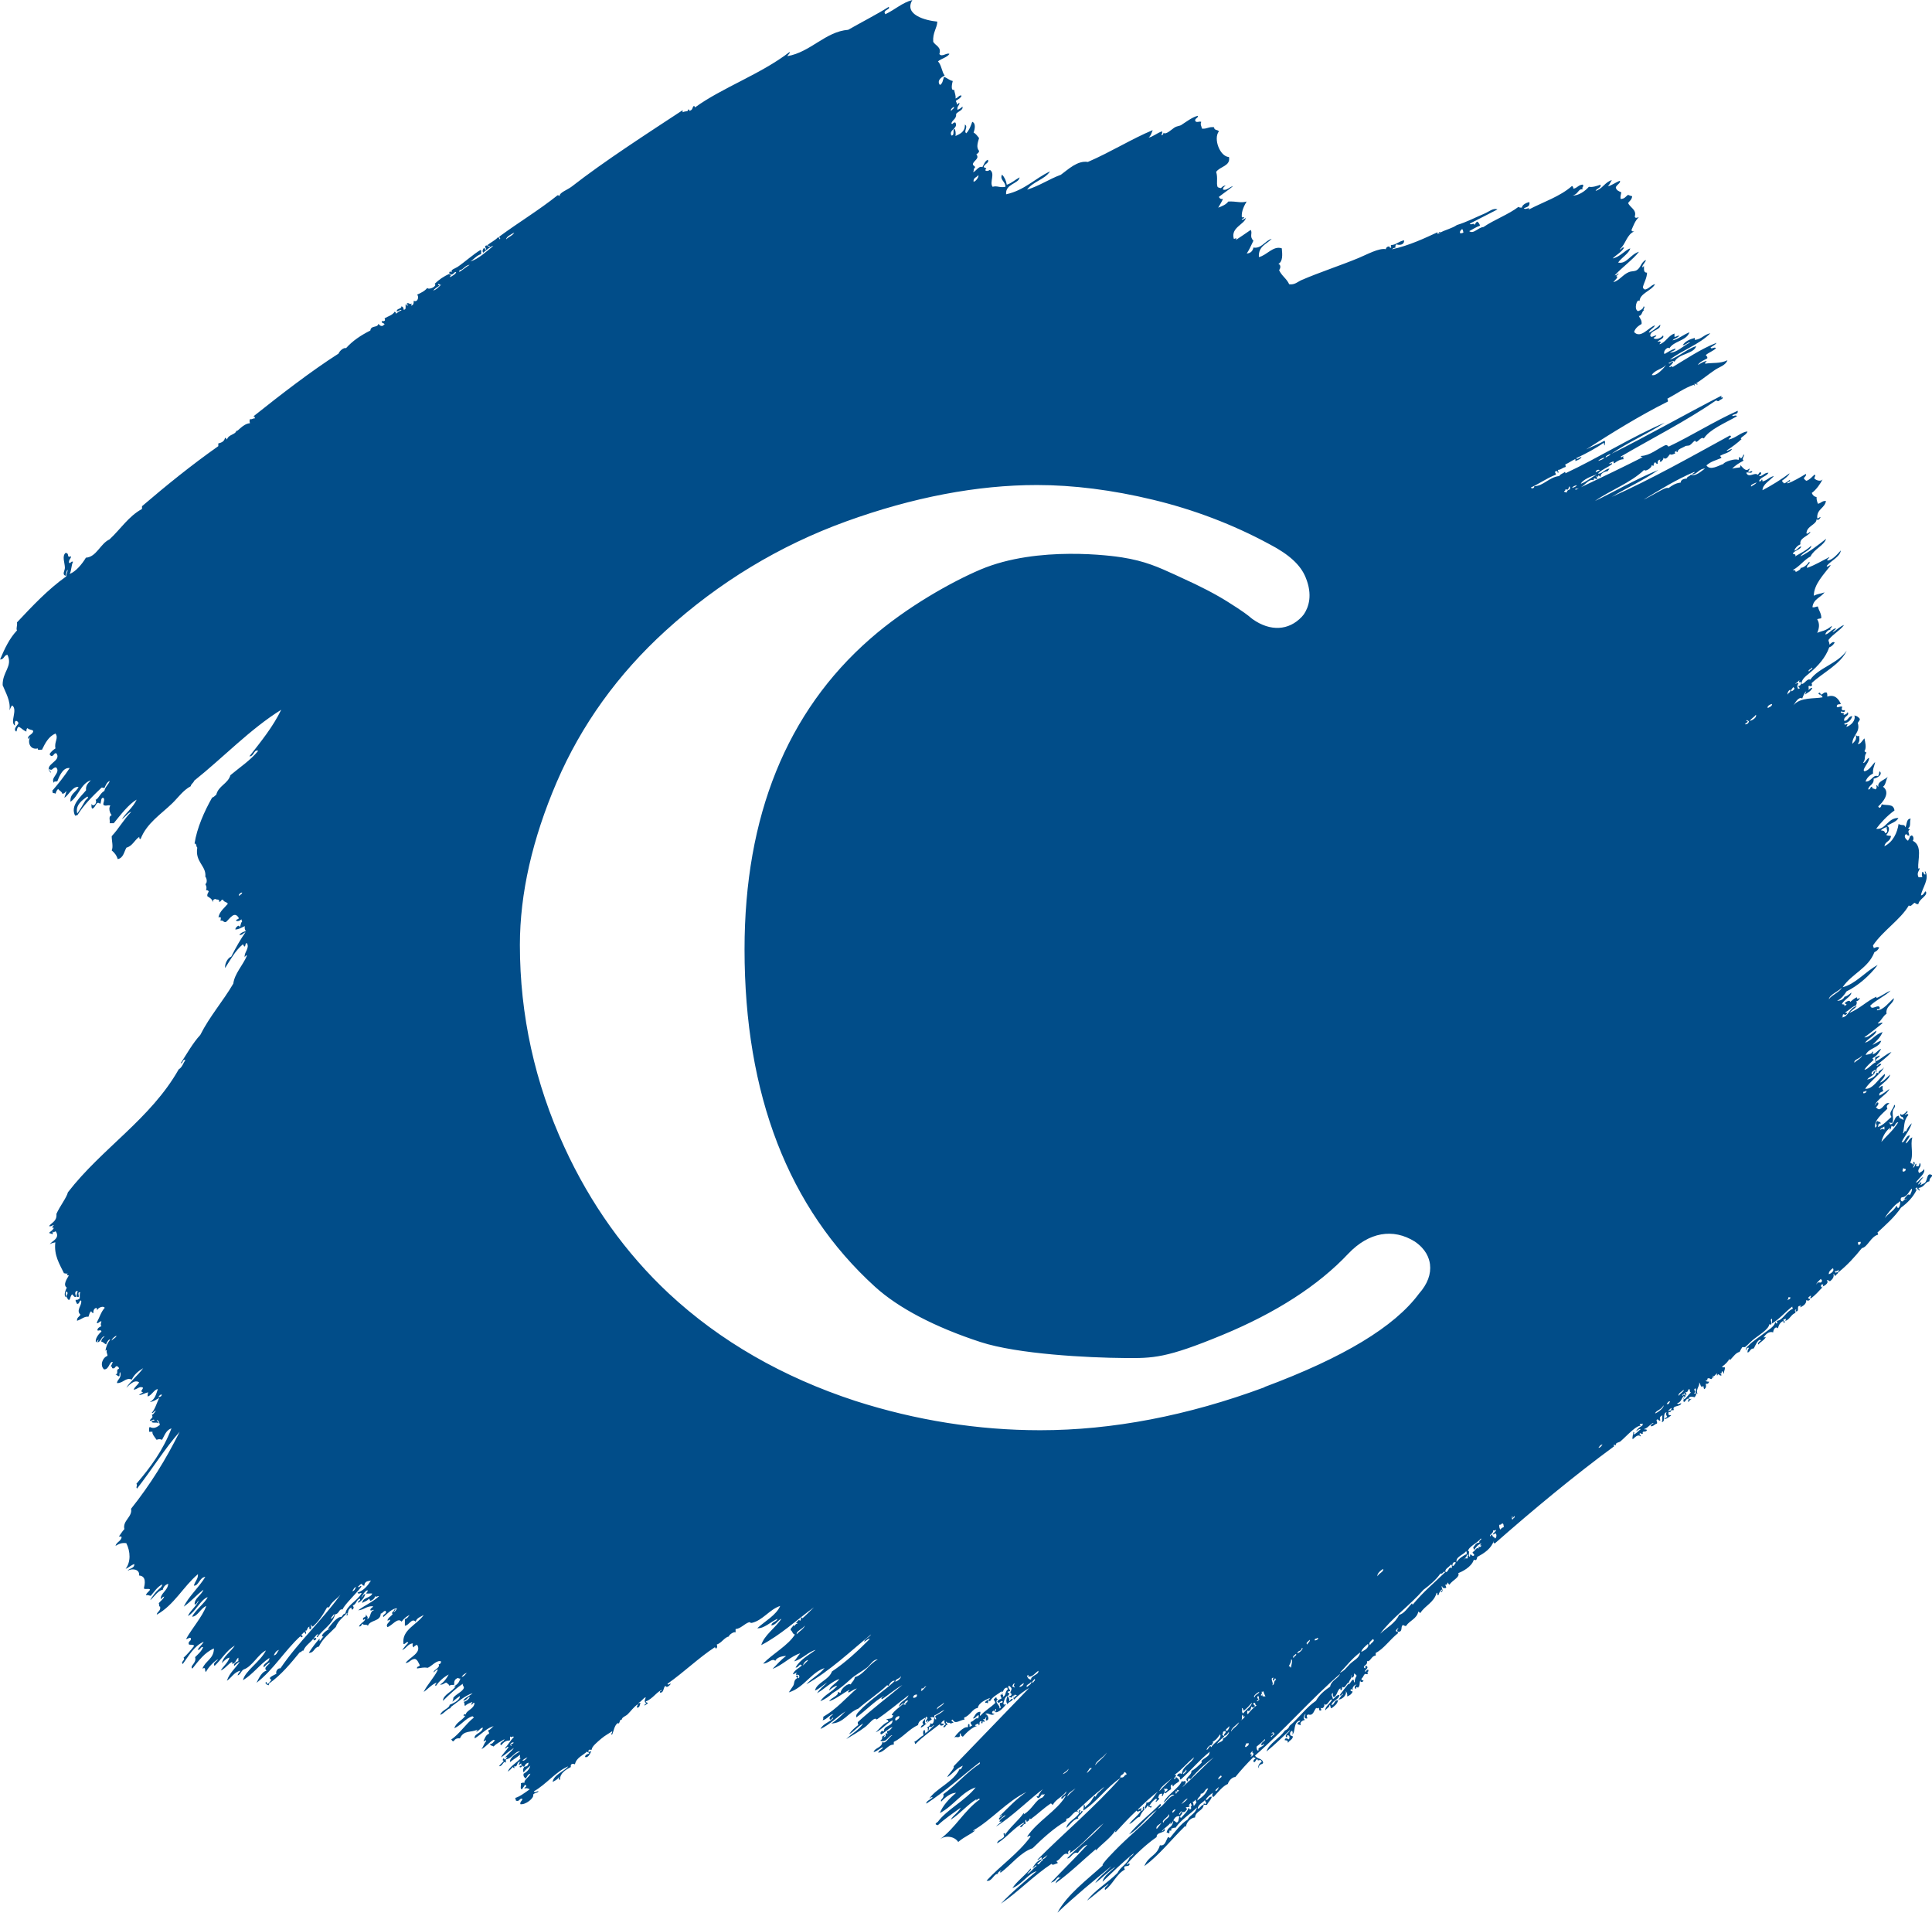 <?xml version="1.0" encoding="UTF-8"?> <svg xmlns="http://www.w3.org/2000/svg" id="Layer_2" viewBox="0 0 141.55 140.11"><g id="Calque_1"><path d="M140.72,86.81c-.05-.09.15-.17,0-.2-.08.04-.07.16-.2.15.12-.19.25-.37.4-.54-.22.07-.39.43-.55.4.18-.29.75-.69.59-.99-.05.16-.22.21-.35.3-.23-.3.26-.45.05-.74-.07.07,0,.28-.2.25-.2-.02.04-.15-.1-.2-.07.09-.07.26-.2.3.03-.17.23-.34.05-.44-.1.07.09.21-.1.25.14-.13-.12-.09-.15-.2.27-.55-.02-1.29.15-1.83-.25.07-.27.36-.49.44.06-.24.25-.34.3-.59-.31.02-.36.56-.59.5.17-.42.57-.83.74-1.39-.18.15-.38.44-.4.59-.19-.06-.12.14-.25.15.13-.46.02-.92.4-1.34-.07-.14-.13-.06-.25,0,0-.11.3-.19.15-.3-.09.14-.43.42-.45.2-.14.17.09.26.15.25-.05.09.15.17,0,.2-.12-.13-.26-.03-.3-.3-.39.04-.26.6-.64.64,0-.1-.07-.1-.1-.15.15.06.13,0,.25.05.14-.2,0-.59.05-.89.03-.19.28-.35.1-.45-.05.35-.45.52-.2.89-.32.26-.57.59-.99.74.04-.1,0-.3.2-.25,0-.16-.18-.12-.25-.2-.26.25.13.3-.15.5-.11-.56.52-1.01.89-1.39-.11-.25.02-.27.15-.4-.35-.1-.39.32-.74.44-.13,0-.17-.09-.25-.15.09-.05.25-.27.15-.35-.09-.02-.16.13-.25.25.2-.54.92-.83,1.09-1.24-.24.17-.46.36-.74.49-.04-.26.18-.25.3-.35-.06-.1-.08-.09-.05-.35-.15-.04-.24.21-.3.1.26-.3.79-.6.84-.94-.25.2-.43.46-.74.59.1-.2.42-.43.35-.64-.47.35-.87,1.14-1.44,1.09.38-.58,1.12-1.06,1.39-1.58-.14.21-.49.26-.4.45-.06,0-.07-.06-.15-.05-.05.31-.51.48-.69.5.16-.23.52-.27.59-.59-.21-.06-.06.24-.25.2-.1-.15.16-.28.3-.35-.06.07-.03.15.05.2-.09-.4.24-.39.35-.59-.21-.1-.27.22-.35.1.35-.34.79-.6,1.09-.99-.44.17-.72.5-1.14.69-.06-.26.37-.29.25-.44-.07.08-.22.08-.3.15,0,.13-.02.28.05.35-.31.12-.58.54-.84.55.18-.3.46-.5.69-.74-.06,0-.08-.06-.1-.1.35-.2.43-.36.64-.69-.27.08-.35.35-.64.4,0-.03.12-.19,0-.2,0,.2-.47.23-.5.25.21-.52.96-.49,1.14-1.04-.26.05-.41.22-.64.3.28-.28.58-.54.74-.94-.59.2-.75.6-1.29.79.22-.33.8-.55.84-.89-.28.15-.6.53-.89.49.46-.33.9-.68,1.34-1.04-.06-.11-.31.1-.35,0,.26-.18.37-.52.64-.69-.1-.56.52-.71.54-1.14-.37.3-.75.87-1.24.89-.03-.2.21.05.2-.2-.1-.3-.62.27-.69-.15.44-.42,1.04-.67,1.49-1.09-.38.15-.67.4-1.04.54,0,0,0-.09,0-.1-.71.32-1.18.85-1.98,1.19.15-.2.39-.31.54-.5-.57.13-.59.76-1.06.83-.02.02-.04.02-.08,0,.04,0,.06,0,.08,0,.06-.06-.02-.26.12-.23.1.1.21,0,.25-.1-.06,0-.14,0-.15-.05.29-.14.46-.4.79-.5.02-.12.1-.2,0-.3.13,0,.32-.2.25-.25-.18.13-.16.08-.2-.05-.19.09-.34.22-.49.35,0-.2-.36,0-.4.1.06.02.11.05.15.1-.07.03-.13.07-.2.1.14-.17-.13-.1-.15-.15.15-.33.68-.54.69-.84-.14.13-.37.3-.5.3-.07.2-.35.32-.54.3.31-.15.51-.41.69-.69.82-.39,1.69-1.15,2.28-1.93-.9.47-1.61,1.39-2.57,1.63.65-.98,1.88-1.38,2.33-2.57.17-.07.28-.18.35-.35-.21-.06-.2,0-.4.05,0-.09-.06-.11-.05-.2.73-1.08,2.01-1.88,2.62-2.92.18.13.28-.16.45-.2.04.07.12.11.25.1.05-.39.74-.62.54-.94-.13.08-.15.28-.35.3.06-.49.68-1.25.3-1.78-.06.12.11.24,0,.25-.13,0-.07-.19-.2-.2-.03.19-.06.19,0,.4-.09-.03-.29.06-.3-.05-.13-.33.14-.47.1-.64,0,.04-.04.06-.1.05-.04-.67.33-1.67-.4-2.03.1-.12.05-.38-.1-.4,0,.04-.04.06-.1.05-.05.23-.03.11-.15.35-.15-.1-.35-.32-.15-.49.09.02.09.14.25.1-.04-.24-.16-.31.05-.44-.06-.02-.11-.05-.15-.1.24-.06.1-.49.2-.69-.34,0-.26.43-.4.64-.05-.28-.2-.09-.49-.25-.09.62-.4,1.32-1.04,1.63.08-.4.4-.29.49-.74-.09-.06-.29,0-.35-.1.14-.1.34-.56.05-.64.27-.21.68-.28.84-.59-.79-.02-.93.89-1.63.79.31-.41.77-.93,1.34-1.34-.07-.52-.54-.34-.94-.45-.03.12-.04.25-.2.25,0-.05-.04-.06-.05-.1.29-.25.95-.99.35-1.44.24-.16.2-.59.4-.79-.19.29-.83.37-.74.79-.08,0-.04-.13-.15-.1.03.19.06.23-.1.3-.03-.1-.25-.01-.2-.2-.18-.01-.1.23-.3.2.06-.34.45-.34.4-.79.27-.04.69-.3.45-.54-.08.09-.02.31-.15.35-.36-.12-.46.43-.89.4.1-.28.3-.46.55-.59-.04-.37.11-.54.15-.84-.25.25-.4.59-.79.69,0-.05-.04-.06-.05-.1.09-.31.42-.62.4-.89-.19.04-.3.43-.44.35.22-.27.04-.45.25-.74-.06-.02-.11-.05-.15-.1.17-.27.05-.66,0-.94-.14.12-.31.48-.49.4.19-.24.1-.39.1-.59-.15.06-.13.02-.25-.05.1.32-.08.46-.25.64,0-.65.61-.82.4-1.53.04-.1.15-.15.15-.3-.09-.12-.21-.22-.4-.25.12.32-.21.73-.59.84.02-.07.07-.13.1-.2-.16-.02-.2.12-.25-.05.31-.07.5-.26.59-.54-.31,0-.29.34-.59.35-.09-.35.43-.36.25-.64-.05.11-.15.18-.3.2.11-.25-.25-.04-.2-.25.16,0,.29.13.3-.1-.28.04-.25-.05-.2-.25-.17-.06-.34.11-.4,0,0-.24.2-.15.3-.2-.14-.34-.44-.74-.99-.54,0-.12,0-.24-.05-.3-.25-.05-.24.15-.45.15.02-.15-.13-.19-.15-.05.1.08.27.09.3.25-.53.12-1.66-.03-2.13.59.14-.23.4-.67.64-.5.08-.2.15-.42.3-.54-.05.07-.05.18-.1.25.2-.15.45-.24.54-.49-.15-.04-.25.21-.3.1.11-.08-.04-.12.05-.25.14,0,.1.08.2,0,.08-.1,0-.06,0-.2.84-.78,2.12-1.38,2.57-2.38-.65.95-2.09,1.27-2.67,2.13-.23-.13-.46.38-.64.3,0-.31.24-.5.59-.79.6-.49,1.17-1.12,1.44-1.88.18-.06.3-.19.4-.35-.14-.11-.24.05-.4.15.04-.17-.07-.19-.05-.35.32-.42.82-.66,1.14-1.09-.34.12-.54.38-.84.54.05-.13.2-.17.25-.3-.32.06-.57.46-.79.45.06-.2.27-.36.4-.35-.16-.04.19-.23.05-.25-.49.39-.67.32-1.04.49.14-.32.2-.67,0-.99.06-.07.23-.03.3-.1,0-.36-.19-.54-.25-.84-.16-.01-.21.09-.4.05.06-.6.61-.71.89-1.09-.32.12-.49.1-.79.25,0-.84.74-1.57,1.24-2.23-.13-.04-.23.19-.3.05.31-.39.98-.66,1.04-1.14-.26.28-.63.73-.99.74-.02-.16.13-.13.15-.25-.54.27-1.04.58-1.63.79-.07-.24.29-.31.15-.45-.14.21-.42.46-.64.45.07.09-.21.25-.35.3,0-.18-.16-.1-.2-.15.5-.26.79-.72,1.29-.99.25-.53,1-.81,1.14-1.29-.59.46-1.18.93-1.88,1.29.18-.32.79-.47.79-.79-.33.33-.77.55-1.19.79.14-.2-.16-.15-.15-.2.03-.21.64-.32.59-.54-.18.05-.37.36-.49.3.09-.21.24-.36.45-.45-.1-.46.54-.57.74-.89-.16-.02-.11.15-.3.1,0-.55.74-.64.74-1.04.13.12.24-.05.3-.15-.11-.04-.21.17-.25.05-.04-.66.55-.7.64-1.24-.29-.03-.36.17-.59.2-.05-.14-.11-.28-.1-.49-.18-.03-.29-.14-.35-.3.33-.23.66-.72.79-.99-.16.18-.45.06-.59-.05-.05-.13.15-.24,0-.3-.19.16-.33.36-.59.45-.09-.04-.15-.11-.2-.2.07-.05.24-.25.15-.3-.4.24-.97.58-1.34.69-.06-.16.34-.12.15-.25-.12.09-.23.2-.4.25-.05-.07-.13-.1-.15-.2.2-.13.53-.4.55-.54-.62.46-1.28.87-1.98,1.24,0-.43.56-.72.84-1.04-.37.08-.42.28-.84.4,0-.06,0-.14-.05-.15-.02.06-.15.23-.2.1.14-.29.54-.32.69-.59-.31-.02-.45.28-.69.25.02-.12.17-.09.15-.25-.12-.12-.16.09-.25.15-.22-.22-.67.28-.84-.15.11-.09.38.11.45-.1-.14-.07-.25.13-.3,0,0-.07.17-.18.05-.2-.25.31-.55-.23-.64-.25v.15c-.17.04-.4.04-.59.1.23-.25.53-.43.84-.59-.2-.13.13-.39,0-.45-.05.11-.11.22-.2.3-.02-.06-.06-.1-.15-.1,0,.07.02.18-.05.2-.18-.13-1.03.13-1.09.3-.34.1-.96.52-1.24.1.35-.3.64-.35,1.09-.54.02-.1-.07-.1-.1-.15.28-.18.7-.22.89-.5-.15-.02-.34.19-.4.1.37-.23.83-.58,1.1-.84-.03,0-.05,0-.06-.05.14-.19.41-.26.49-.5-.45.02-.85.49-1.39.59.03-.12.32-.22.1-.3-2.81,1.54-5.77,3.21-8.66,4.5,1.12-.68,2.37-1.23,3.42-1.98-1.72.72-3.21,1.59-4.65,2.28,1.16-.81,2.61-1.32,3.61-2.28.09.17.61-.19.54-.35.06,0,.07.06.15.05,0-.12.03-.21.1-.25.1,0,.06.13.2.1-.02-.19.04-.29.2-.3-.03.05-.11.18.05.15.08-.07.22-.22.15-.3.23.22.36-.1.5-.25.12.1.31-.05.4-.05-.06,0-.06-.14,0-.15.05,0,.06-.04.1-.05,0,.06-.08.1.05.1.02-.24.32-.28.59-.45.03-.02.24-.02.3-.05.15-.09.27-.28.4-.35-.02,0,.07.11.1.1.14-.04.37-.41.54-.25.41-.66,1.56-1.13,2.43-1.63-.09-.15-.31.07-.35-.05.1-.14.45-.05.4-.35-1.72.77-3.4,1.84-5.05,2.62-.09-.02-.09-.14-.25-.1-.59.27-1.11.76-1.78.79-.04.22.1-.04.1.1-1.21.62-3.07,1.51-4.5,2.19.33-.2.6-.64.94-.51-.03-.26.1-.07.25-.1.05-.09-.15-.17,0-.2.12.15.03-.06.1-.05.07.01.08.08.15.1-.02-.36.46-.39.59-.45-.14-.03.08-.08.05-.15-.34.02-.55.43-.84.35.35-.33.71-.42,1.04-.69,0-.17-.22.09-.2-.05.08-.07.19-.1.3-.15,0,.06,0,.14.05.15.24-.17.45-.3.69-.3,0-.13-.08-.1,0-.2-.09-.05-.17.15-.2,0,2.33-1.36,4.79-2.6,6.98-4.11.07.02.09.07.2.05.04-.11.4-.16.25-.3-.09.12-.09,0-.05-.1-2.71,1.39-5.32,2.89-8.07,4.26,1.13-.8,2.65-1.46,3.91-2.28-2.43,1.04-4.81,2.55-7.28,3.71,0-.04,0-.1-.05-.1-.11.12-.32.14-.4.3-.75.08-1.17.74-1.83.74.02.17-.21.21-.25.1.64-.29,1.16-.68,1.83-.94.03-.09-.15-.21,0-.25.26-.05,0,.12.2.1,0-.09-.06-.11-.05-.2.24,0,.32-.17.54-.2.08-.1,0-.06,0-.2.26-.11.48-.28.74-.4v.15c.18-.07.37-.13.45-.3-.14,0-.29.23-.4.1.79-.38,1.42-.71,2.03-1.14,0,.09.03.17.1.2-.08-.14.06-.21-.05-.35-.41.25-.9.42-1.34.64,1.85-1.19,3.87-2.45,5.99-3.51,0-.09,0-.15-.05-.2.66-.35,1.23-.78,1.98-1.04,0,.21.09,0,0-.05.12-.06.21.14.25,0-.04-.01-.1,0-.1-.05.47-.3.91-.67,1.39-.99.3-.2.75-.31.89-.69-.56.26-1.04.16-1.63.25-.04-.13.1-.1.1-.2-.26.05-.44.19-.64.3.15-.25.45-.35.69-.49.04-.16-.08-.15-.1-.25.23-.19.54-.29.74-.49-.1-.15-.31.11-.4-.05.14-.12.35-.18.44-.35-1.14.44-2.33,1.25-3.22,1.78-.04-.15-.16.03-.25,0,.08-.15.25-.21.3-.4-.16-.04-.25.24-.35.1.19-.03.24-.22.45-.1.28-.59,1.44-.57,1.58-1.14-.71.23-1.32.82-1.93.99.93-.7,2.16-1.11,2.97-1.93-.46.09-.65.44-1.14.49v-.15c-.38.1-.71.25-.89.54.21,0,.42-.27.54-.2-.49.22-.94.74-1.48.74.11-.09.47-.18.4-.3-.3.09-.53.26-.79.4-.15-.22.29-.6.35-.4.32-.57,1.24-.54,1.48-1.19-.42.15-.88.54-1.24.59.12-.16.39-.17.49-.35-.14,0-.21.09-.35.1v-.25c-.47.16-.62.63-1.09.79,0-.1.07-.1.1-.15-.15-.13-.16,0-.25-.05.12-.13.53-.23.4-.45-.18.23-.53.33-.69.2.04-.09.18-.08.2-.2-.16,0-.22.11-.4.1,0-.05-.04-.06-.05-.1.08-.43.76-.36.74-.79-.23.22-.64.52-.84.59.08-.25.35-.31.45-.54-.46.14-1.05,1.01-1.53.49.09-.29.31-.45.55-.59.03-.3-.13-.4-.2-.59.26,0,.23-.44.4-.4-.18-.04.13-.26-.05-.3-.04.2-.22.28-.4.35-.34-.09-.1-.96.1-.74.03-.57.87-.74,1.14-1.24-.31.07-.42.33-.74.4-.07-.04-.16-.07-.15-.2.09-.35.28-.61.3-1.04-.34.01-.17-.41-.25-.54.04.08-.1.22-.1.1.04-.18.3-.39.25-.49-.36.2-.35.55-.64.74-.19.12-.36.06-.59.15-.43.17-.71.63-1.14.74.09-.14.45-.4.2-.45.05-.03.26-.16.15-.2-.03.1-.13.13-.25.15.54-.59,1.36-1.18,1.78-1.73-.64.19-.91.93-1.53.79.25-.36.81-.68.89-1.04-.37.12-.75.63-1.29.74.27-.27.64-.45.84-.79-.19-.08-.23.23-.3.1.42-.36.49-1.06,1.04-1.29-.11.01-.19-.01-.2-.1.15-.35.28-.71.54-.94-.11.02-.27.11-.3-.05.16-.5-.34-.65-.49-.99.11-.15.28-.25.3-.5-.12-.02-.21-.06-.3-.1-.17.11-.25.31-.55.3-.03-.21.04-.33.05-.49-.18-.07-.36-.14-.4-.35.05-.2.38-.32.3-.49-.29.1-.67.39-.89.4.14-.11.2-.3.3-.45-.51.15-.68.64-1.19.79.06-.17.47-.25.35-.45-.22.08-.6.21-.84.15-.27.31-.76.66-1.19.64.45-.12.39-.51.74-.45-.12-.17.13-.19,0-.35-.32.01-.4.26-.69.3,0-.09-.03-.17-.1-.2-.86.77-2.1,1.17-3.17,1.73.15-.25-.29.07-.35-.1.19-.09.46-.1.4-.45-.28.06-.53.22-.55.4-.11.02-.19,0-.25-.05-.73.56-1.74.92-2.57,1.48-.38.02-.72.54-1.04.3.26-.13.49-.3.79-.4-.03-.13-.1-.23-.2-.3-.1.05-.14.16-.2.25-.05-.21-.25.05-.35-.1.68-.35,1.35-.69,2.03-1.04-.31-.13-.63.17-.94.3-.71.3-1.35.64-2.03.84-.34.24-.81.34-1.19.54-.06,0-.11-.09-.15,0,.04.01.1,0,.1.05-.09-.01-.11.06-.2.05,0-.06.07-.08,0-.1-.93.43-2.07.97-3.32,1.24-.04.03-.1.06-.19.04.09.02.15,0,.19-.04.07-.05.12-.12.25-.11,0-.12,0-.24.1-.25.17.07.56.06.54-.3-.43.09-.55.32-.94.35-.12.06.12.21-.1.2.02-.17-.28-.1-.3.1-.5-.1-1.38.39-1.98.64-1.27.53-2.95,1.08-4.21,1.63-.27.12-.49.36-.89.3-.18-.41-.56-.62-.74-1.04.12-.13.14-.39-.05-.45.34-.19.29-.69.25-1.14-.63-.22-1.09.51-1.68.64-.05-.81.57-.94.94-1.34-.49.14-.76.75-1.34.64-.05.26-.21.42-.49.44.17-.25.32-.58.49-.94-.32-.32-.04-.55-.2-.79-.41.29-.72.49-1.09.74.15-.26-.13-.03-.15-.1-.23-.82.79-1.04.89-1.53-.07.08-.17.13-.3.15-.02-.13.19-.04.15-.2-.09-.02-.13.07-.15,0-.04-.44.18-.84.35-1.14-.45.13-.73-.03-1.34,0-.17.23-.45.34-.74.45.12-.21.25-.41.35-.64-.17.03-.25-.04-.3-.15.34-.27.71-.51,1.04-.79-.25.05-.49.36-.74.25,0-.17.11-.21.2-.3-.16.02-.26.1-.35.2-.09-.03-.21-.03-.25-.1-.1-.28.04-.65-.1-1.09.28-.41,1.07-.42.94-1.09-.67-.03-1.16-1.35-.74-1.88-.08-.14-.36-.06-.35-.3-.39-.06-.52.14-.89.1-.03-.18-.15-.31-.05-.49-.11-.09-.38.11-.45-.1,0-.2.21-.15.2-.35-.39.08-.91.48-1.24.69-.07.04-.33.08-.44.15-.22.13-.67.59-.84.4.02.1-.13.25-.15.15.04-.06.07-.13.05-.25-.35.1-.72.43-.99.45.17-.13.19-.27.3-.54-1.5.62-3.08,1.61-4.75,2.33-.76-.12-1.43.54-1.98.94-.87.32-1.56.81-2.47,1.09.41-.59,1.28-.73,1.68-1.34-1.11.52-1.87,1.39-3.22,1.68-.07-.78.93-.76.99-1.24-.33.17-.57.42-.94.54-.05-.31-.17-.56-.35-.74-.19.38.27.51.25.89-.44.09-.58-.1-.94,0-.25-.33.22-.98-.2-1.24-.1.08-.29.13-.35,0,.2-.12,0-.13-.1-.2.02-.24.44-.3.3-.54-.22.09-.28.35-.4.54-.27-.14-.52.4-.69.35.1-.04.02-.28.15-.3.03-.18-.18-.12-.15-.3.09-.25.5-.38.25-.69.08-.06.19-.1.2-.25-.23-.26-.09-.62,0-.94-.12-.14-.22-.31-.4-.4.08-.22.19-.68-.1-.79-.11.31-.23.63-.44.84-.21-.16.17-.47-.1-.64.02.53-.34.68-.69.84.03-.08.03-.47-.1-.54-.11.12.06.52-.2.5-.21-.42.52-.51.3-.94-.17-.08-.21.21-.3.05.08-.27.38-.31.35-.69.12-.18.57-.29.45-.54-.07.12-.22.17-.35.25-.05-.27.12-.31.15-.49-.12-.07-.15.2-.2.05.02-.12-.09-.11-.05-.25.16-.09.32-.17.4-.35-.15-.1-.27.17-.45.2.05-.16-.06-.42-.1-.64-.26.11-.16-.42-.1-.64-.26-.05-.4-.23-.64-.3-.08.22-.1.5-.3.59-.23-.3.06-.54.35-.69-.21-.26-.22-.74-.49-1.04.26-.21.65-.28.84-.54-.18-.13-.56.27-.74,0,.17-.51-.27-.59-.45-.89-.05-.69.28-.98.3-1.48-.86-.08-2.47-.5-1.83-1.58-.74.19-1.26.7-1.98,1.04,0-.05-.04-.06-.05-.1-.03-.24.44-.25.3-.44-.85.54-1.99,1.12-2.97,1.68-1.67.13-2.74,1.63-4.45,1.93.02-.1.24-.25.15-.3-2.1,1.62-4.94,2.61-6.93,4.06,0-.06-.02-.12-.1-.1-.11.15-.05.27-.3.35,0-.06-.02-.12-.1-.1,0,.19-.14.08-.4.2v-.15c-2.6,1.71-5.75,3.74-8.12,5.59-.32.25-.91.44-.89.69-.06,0-.07-.06-.15-.05-1.35,1.08-2.86,1.99-4.26,3.02-.05.09.15.17,0,.2,0-.08-.04-.13-.1-.15-.22.24-.54.38-.79.59.03.07.19,0,.2.1-.22.02-.16-.15-.35-.05-.05.13.15.24,0,.3,0-.08-.04-.13-.1-.15-.08.11-.14.21-.05.35.21-.17.54-.48.74-.5-.5.41-1.11.97-1.68,1.14.27-.17.45-.44.79-.54-.03-.09.06-.29-.05-.3-.47.27-1.19.91-1.68,1.24-.18.12-.57.21-.4.4-.04-.04-.24-.12-.2.05,0,.07.09.05.1.1.21.06.28-.27.4-.15-.09.17-.28.25-.44.35-.05-.09.15-.16,0-.2,0,.05-.06.04-.05-.05-.41.19-.74.4-1.09.74.23.15-.41.48-.54.3-.18.23-.46.36-.74.49.16.17.03.59-.25.45,0,.18-.02.34-.2.35,0-.06.06-.07.05-.15-.16.11-.22-.1-.35,0-.09.13.22.09.05.15-.1.01-.1-.07-.15-.1-.01.17.07.43-.15.4.02-.16-.06-.2-.15-.25,0,.22-.32.14-.35.35.03.12.31-.18.35-.05-.16.05-.28.15-.4.25,0-.08-.04-.13-.1-.15-.15.26-.49.33-.74.49.08.16.02.22-.2.2-.04.19.19.11.2.25-.07.01-.08.08-.15.1-.17.03-.22-.08-.3-.15-.07.32-.54.08-.59.49-.68.34-1.3.75-1.78,1.29-.17-.06-.47.19-.55.4-2.02,1.29-4.23,3-6.24,4.6.09,0,.12.05.1.15-.16-.02-.17.09-.35.05-.04.14-.04.15,0,.3-.55.04-.93.69-.99.54-.08.32-.56.26-.69.64-.08,0-.04-.13-.15-.1-.05.22-.19.33-.49.4v.2c-1.96,1.38-3.8,2.87-5.59,4.4v.2c-.99.54-1.58,1.49-2.38,2.23-.68.31-.95,1.29-1.73,1.34-.28.47-.75,1.03-1.19,1.19.14-.24.11-.65.25-.89-.17-.08-.21.21-.3.05-.02-.22.14-.25.15-.45-.37.14-.07-.23-.4-.25-.28.24-.05.73-.05,1.09,0,.22-.23.48.05.59.05-.14.05-.35.15-.45,0,.2-.1.3-.1.49-1.36.97-2.48,2.17-3.61,3.37.04.27-.08.42,0,.59-.55.58-.91,1.34-1.24,2.13.31,0,.28-.32.54-.35.41.86-.37,1.22-.35,2.23.22.55.6,1.17.5,1.83.07-.11.1-.27.2-.35.43.33-.2,1.22.2,1.48,0-.14-.04-.34.1-.35.07.04.16.07.15.2-.08.14-.41.42-.15.59.07-.11.04-.33.2-.35.22.12.26.23.54.35,0-.12,0-.24.1-.25.07.13.31.08.4.2,0,.27-.49.33-.35.59.04-.04.1-.11.15-.18-.25.39-.04,1.01.54.87-.05.18.19.07.3.1.24-.49.48-.97.99-1.19.25.34-.11.62,0,1.09-.17.12-.35.24-.44.45.06.01.08.05.1.1.24.04.19-.21.4-.2.45.62-1.02.8-.4,1.44.02-.16-.15-.11-.1-.3.18.23.24-.12.49-.1.37.4-.48.77-.15,1.14-.05-.18.21-.05.25-.15.16-.41.42-1,.89-.94-.39.6-.83,1.15-1.29,1.68.06,0,.05.08.05.15.09,0,.15.01.2.05.05-.13.09-.27.2-.35.08.14.26.17.3.35.17,0,.21-.12.3-.2-.03.19-.1.33-.15.49.27-.11.6-.85,1.04-.79-.17.4-.64.48-.59,1.09.6-.42.74-1.31,1.49-1.58-.16.2-.39.34-.35.74-.37.47-1.2,1.11-.79,1.88,0-.06.08-.05.15-.05.49-.78,1.13-1.41,1.78-2.03.09,0,.15.01.2.05.1-.22.18-.45.4-.54-.1.28-.33.42-.4.74-.28.12-.44.6-.64.64.15.25-.18.58-.3.3,0,.13-.02.28.05.35.29-.06.26-.62.59-.35.09-.13.02-.41.2-.45.22.12-.05.41.05.54.17.11.37-.05.49.05-.14.15-.05.54.1.69-.28.11-.09.37-.15.59h.3c.5-.61,1.09-1.39,1.68-1.73-.27.58-.75.93-1.09,1.44.23-.15.5-.52.69-.54-.54.54-.91,1.23-1.43,1.78,0,.35.13.78,0,1.04.2.17.36.36.44.64.42-.08.46-.53.64-.84.45-.12.59-.56.94-.79,0,.08,0,.17.1.15.45-1.16,1.51-1.82,2.33-2.62.43-.42.78-.94,1.34-1.24.03-.18.2-.23.25-.4,2.13-1.7,4.12-3.8,6.38-5.2-.6,1.24-1.47,2.31-2.33,3.41.34.02.33-.54.64-.4-.57.7-1.34,1.2-2.03,1.78-.19.64-.88.77-1.04,1.44-.11.06-.16.17-.3.2-.57,1-1.12,2.24-1.29,3.37.17,0,.1.23.2.3-.18,1.06.68,1.33.59,2.13.11.09.16.47,0,.54.08.17.12.23.05.44.09,0,.17.03.2.1-.04.11-.13.17-.1.35.17.11.36.2.4.45-.01-.16.06-.24.2-.25.06.09.32-.03.25.2.18.03.12-.17.3-.15.03.18.27.15.35.3-.25.31-.59.53-.69.99.27-.04.16.08.15.25.23-.06.19.14.4.1.3-.26.62-.84.94-.3,0,.13-.19.07-.2.2.15.07.27,0,.4-.1,0,.07.02.11.05.15-.15.17-.07.28-.2.45.03-.3-.32,0-.3.15.29-.02.47-.16.69-.25-.02.16,0,.3.1.35-.2.07-.4.13-.5.3.23.02.28-.15.45-.2-.34.48-.72,1.14-1.04,1.78-.29.11-.49.56-.45.84.39-.61.74-1.27,1.29-1.73.09,0,.04.16.15.15.07-.06.02-.24.15-.25.24.38-.24.71-.15,1.04.01-.04.13-.22.15-.1-.29.69-.9,1.3-.99,2.03-.76,1.3-1.73,2.39-2.42,3.76-.55.59-1.05,1.49-1.44,2.08.2,0,.1-.3.35-.25-.16.24-.24.55-.49.69-2.06,3.64-5.63,5.78-8.12,9.01-.08.37-.61,1.05-.84,1.58.05.53-.33.62-.54.89.19.08.31-.15.35-.05-.05,0-.17.18-.05.2,0-.03.04-.06.05,0-.13.21-.2.2-.35.35.07.05.18.05.25.1.06-.12-.03-.15.05-.2.03.15.11-.05.2,0,.34.53-.36.72-.44.94.09-.09.26-.11.4-.15-.11.96.3,1.57.64,2.28.06-.05.17.1.3-.05-.16.15-.05.19.05.2-.12.22-.46.68-.15.89-.08.16-.23.49-.1.69.12-.15-.07-.36.1-.4.14.14-.03.26-.05.4.14,0,.06.24.25.2.07-.13.08-.31.2-.4.07.05.18.31.3.15-.1-.13-.15-.4.1-.4-.02.13-.2.48.05.45.11-.04-.14-.39.15-.35-.08.08-.04.29-.05.45-.09.04-.13.14-.3.1-.02.15.07.19.1.3.2.02.13-.23.3-.25.1.34-.41.72-.05,1.04-.07.16-.27.19-.25.45.36-.12.52-.33.84-.3.06-.14.07-.32.2-.4.03.07.08.12.15.15,0-.22.06-.37.25-.4,0,.06,0,.14.05.15.07-.17.44-.32.54-.15-.27.29-.39.73-.59,1.09.12.12.17-.12.35-.1-.02.11-.1.25,0,.35-.13.07-.28.12-.3.3.06.1.26-.1.3.1-.24.19-.49.57-.4.79.08-.05.1-.16.2-.2-.03.07-.07.12-.1.2.29-.04.25-.41.54-.45-.1.12-.25.18-.25.4.16.02.22.15.35.2.04-.15.21-.42.3-.35-.21.26-.32.57-.35.84.01-.05.08-.12.1-.05-.04.19.06.24.05.4-.37.13-.57.7-.25.99.39.02.38-.61.64-.54-.04.1-.08.22-.15.3.06.02.1.06.1.15.24.08.19-.14.35-.15.07.04.16.07.15.2-.27.06.02.38-.25.4.09.04.14.12.25.15.1-.03-.01-.28.1-.3.1.45-.2.49-.25.79.45.04.65-.45,1.09-.25.18-.38.49-.63.84-.84-.36.5-.98,1-1.24,1.44.21-.2.6-.64.94-.4-.11.21-.32.31-.4.54.31-.04.41-.29.69-.15-.04.18-.26.26,0,.35-.11.05-.22.11-.3.2.28-.04.5-.2.69-.2-.06.06-.06.18-.05.3.3-.1.5-.55.74-.54-.13.37-.2.74-.59.94.29-.03.47-.18.69-.3-.18.37-.29.8-.54,1.09.06.1.17-.16.3-.15-.1.1-.14.25-.3.3.16.25-.12.25-.15.44.21,0,.25-.16.35-.05-.04.08-.24,0-.2.15.2.09.43-.04.49.1.06-.15-.21-.21-.1-.25.14.04.16.2.2.35-.23.17-.43.3-.74.15-.07.06-.05.21-.05.35h.25c-.05.17.19.42.3.59.14-.06.26-.06.4,0,.19-.33.3-.72.69-.84-.61,1.6-1.55,2.87-2.57,4.06.11.13-.07.25.05.35,1.05-1.34,2.07-2.98,3.12-4.16-1.03,2.07-2.16,3.88-3.56,5.64.12.59-.64.87-.49,1.49-.15.16-.27.36-.4.54.07,0,.18-.02.2.05-.05.31-.38.35-.45.64.21-.12.41-.25.79-.2.31.61.34,1.38-.05,1.88.24-.09.39-.27.64-.35.01.34-.37.29-.49.49.32-.19.9-.13.84.35.55.04.42.63.35.94.06.12.39-.03.45.1-.08.15-.25.21-.3.4.16-.03.23.03.35.05.26-.3.47-.65.84-.84,0,.21-.27.34-.45.55s-.57.75-.35.54c.25-.24.54-.67.84-.69.05-.23.19-.37.4-.45-.02.51-.6.72-.54,1.14.07-.08.13-.17.25-.2-.08.22-.28.32-.4.49.07.2-.03.23.1.25.06.34-.22.34-.25.59,1.28-.71,1.94-2.06,3.02-2.97.02.36-.2.49-.3.84.35.04.41-.61.84-.64-.46.76-1.24,1.46-1.58,2.18.51-.35.89-.82,1.44-1.24-.14.41-.69.64-.64,1.09.17-.03.18-.22.3-.3-.18.43-.68.8-.79,1.14.57-.33.9-1.18,1.44-1.39-.13.36-.94,1-1.14,1.44.41-.02.62-.62,1.04-.79-.3.81-1.03,1.61-1.48,2.42.13.02.28-.17.35-.05.04.24-.22.18-.15.44.08.07.26-.02.4.1-.24.32-.5.62-.79.89.19.13-.25.31-.05.45.45-.61.81-1.3,1.53-1.63-.12.23-.33.37-.44.59.23.03.17-.22.4-.2-.12.32-.37.52-.59.74.14.45-.43.63-.2.84.46-.57.88-1.17,1.58-1.48,0,.77-.64.91-.84,1.48.29-.14.13.12.25.25.2-.38.62-.8.89-.94-.06.15-.42.28-.25.49.51-.48.86-1.12,1.48-1.49-.27.44-.87.81-.94,1.29.12-.16.42-.41.55-.4-.13.4-.45.61-.64.94.35-.15.52-.47.84-.64v.15c.27-.03.26-.33.45-.45v.25c-.15.04-.4.23-.3.35.13-.1.23-.24.4-.3-.3.47-.75.8-.94,1.39.35-.23.52-.63.99-.74-.05.13-.18.18-.2.35.22-.08.25-.34.44-.44.6-.18,1.09-1.15,1.63-1.39-.43.85-1.54,1.5-1.68,2.18.74-.45,1.22-1.15,1.93-1.63.02.35-.53.39-.4.69.05-.07.34-.36.45-.35-.08.17-.53.37-.25.59-.33.06-.56.52-.74.89,1.25-.96,2.06-2.36,3.22-3.42.03.1.08.1.15.05.02-.1-.07-.1-.1-.15.11-.03.13-.16.25-.2.02.06.05.11.1.15.02-.11,0-.19-.05-.25.21.02.07-.17.3-.3,0,.07-.02.18.05.2.2-.04,0-.3.1-.35,0,.08.04.13.1.15.44-.37.75-.87,1.04-1.39.07-.02.08-.06.15,0,.17-.42.57-.62.84-.94-1.37,1.9-3.08,3.45-4.4,5.39-.22-.04-.35.28-.3.35.15.07-.79.3-.35.49-.12.1-.15.28-.35.3,0-.06,0-.14-.05-.15-.12.13.07.22.2.25,0-.06,0-.14.05-.15.88-.63,1.55-1.45,2.23-2.28.15.04.09-.14.25-.1.15-.39.51-.58.74-.89,0,.21.11.12.2.05.04-.23-.16.03-.15-.1.07-.08.23-.33.3-.25,0,.07-.2.15-.05.2.39-.6,1.08-.9,1.29-1.68.3-.02.28-.43.54-.35.16-.38.96-1.11,1.39-1.68-.09-.16-.17.17-.25,0,.1-.06.14-.19.3-.2-.03.13.1.1.15.15.05-.43.36-.32.5-.4-.24.38-.52.74-.99.89.09.18.23-.03.3.05-.31.56-1.1.88-1.19,1.49-.18,0-.19.17-.3.25-.25-.06-.74.51-.99.89.08.02.13-.07.15,0-.21,0-.83.58-.45.54-.13.08-.18.25-.3.35v-.2c-.29.32-.55.67-.79,1.04.4.03.39-.42.74-.45.28-.61.8-.98,1.24-1.44.17-.46.54-.71.84-1.04.05.09-.15.17,0,.2.08-.19,0-.43.3-.59,0,.08,0,.17.1.15.11-.16.07-.15,0-.3.28-.07.25-.44.54-.49.03.18-.17.12-.15.3.27-.13.43-.36.54-.64-.18,0-.17.19-.3.25.13-.2.22-.44.45-.54.04.16-.08.15-.1.25.17.02.28-.02.45,0-.13.35-.69.26-.74.69.16-.1.38-.15.49-.3.07,0,.06.11.1.15.2-.05.36-.23.35-.35.1.11.14-.02.3,0-.44.42-1.05.67-1.53,1.04.43-.03.6-.32,1.09-.3-.03.13-.21.12-.2.3.12.06.24-.11.25,0-.31.07-.19.57-.49.64.13-.14-.05-.24-.1-.35.09.27-.21.16-.2.35,0,.18.16-.11.15.05-.11.2-.36.27-.44.49.17.02.17-.12.25-.2.13.17.29,0,.4.15.17-.45.93-.29.94-.89.16-.02.17-.19.35-.2.18.22-.3.27-.15.45.28-.25.64-.63.99-.64-.05.13-.13.24-.25.3.01-.07.21-.21.1-.25-.06.16-.35.35-.15.35-.11.19-.33.26-.4.49.09.05.17-.15.2,0-.07.15-.34.29-.2.49.33-.09.75-.74,1.04-.4.15-.21.35-.38.59-.49-.1.11-.16.26-.35.3v.49c.31-.02.49-.59.79-.3.08-.28.37-.35.59-.49-.48.72-1.64,1.08-1.48,2.13.14.03.24-.25.35-.1-.16.17-.31.35-.45.54.32-.11.4-.46.79-.49-.04.12-.05.2.05.3.04-.11.15-.15.25-.2.39.59-.57.93-.84,1.34.31-.02.37-.29.69-.3.2.07.25.28.35.45,0,.14-.23.06-.2.25.35-.04.47-.1.79-.05.3-.13.7-.63.99-.45-.12.18-.02.15-.2.2.16.25-.43.42-.35.59.06-.07.25-.27.3-.2-.27.58-.83,1.15-1.04,1.63.32-.22.56-.53.94-.69,0,.07-.18.2-.05.25.25-.35.55-.63.94-.84-.16.3-.35.57-.64.74.22.03.3-.1.45-.15.13.08.24.18.25.25.1-.14.26-.03.35-.1-.04-.3.09-.44.3-.49,0,.06.08.05.15.05-.11.28-.16.38-.49.59.07,0,.11-.02.15-.05-.22.42-.93.62-.94,1.09.46-.45,1.06-1.02,1.53-1.29-.2.1.04.23,0,.35-.1.28-.59.45-.79.74.05-.07.01.14-.05.27.18-.14.35-.29.54-.42.06.31-.56.57-.74.64-.01.27-.6.39-.69.74.33-.12.53-.51.84-.5-.04,0-.1,0-.1-.05.49-.36,1.1-.88,1.63-1.04-.2.21-.53.29-.69.54.25.04.36-.33.49-.25-.1.16-.24.29-.45.35.11.13.01.17.1.3.13-.15.34-.22.54-.3-.03.07-.07.12-.1.2.12.03.18-.24.25-.1-.04.43-.63.53-.64.84-.01-.08-.11-.03-.15,0-.04.22.1-.04.1.1-.23.33-.66.46-.79.89.52-.23.78-.7,1.34-.89,0,.07.09.05.1.1-.62.49-1.03,1.18-1.68,1.63.1,0,.06.14.2.1.09-.13.2-.23.45-.2.3-.63.79-.4,1.29-.64-.01.07-.08.08-.1.15.22-.04.27-.26.49-.3-.02.41-.68.44-.59.79.45-.27.92-.8,1.39-.89-.15.08-.21.25-.4.3-.02.12.09.11.05.25-.23.08-.3.33-.4.54.09.05.17-.15.2,0-.16.16-.21.42-.35.59.35-.18.56-.5.89-.69.01.09.08-.03.1.05-.14.13-.17.27-.35.25-.01.16.18.12.25.2.21-.24.53-.36.79-.54-.01.19-.42.24-.25.45.17-.16.29-.37.64-.35.07-.16-.02-.22.05-.3.08.14.2-.09.25.05-.26.25-.45.62-.64.79.02.14.21-.2.25-.05-.15.24-.49.56-.54.74.33-.21.61-.48.94-.69-.18.26-.44.45-.64.69.09.02.13-.07.15,0-.08.04-.07.16-.2.15-.09,0,.03-.08-.05-.1-.11.13-.11.18,0,.2-.1.15-.25.24-.35.4.27.03.33-.48.5-.25v-.25c.45-.06.67-.61,1.04-.59-.3.18-.77.45-.74.79.24-.19.51-.35.74-.54,0,.25-.07.21.05.25-.28.33-.85.63-.94.99.13-.1.25-.21.35-.35.01.07.11.06.15.1-.14-.23.14-.15,0-.1.24-.08.1-.23.35-.4.06.12-.15.21,0,.25,0-.04.16-.15.15-.05-.08.02.01.06,0,.15-.07-.06-.12-.05-.15.05.1.1.17-.04.25-.1,0,.19.04.02.15.05-.14.12-.17.31-.1.45.13-.2.33-.33.49-.49-.07.29-.26.46-.49.59-.04.21.06.27.15.35.11-.12.14-.32.35-.35-.12.27-.47.43-.45.69-.09-.09-.12,0-.25,0,.04.14-.1.46.1.45.02-.13.13-.16.2-.35,0,.07.09.04.1.1.01.09-.23.15-.1.2.02-.08.29,0,.35.05-.36.25-.72.54-1.09.64.09,0,.03.17.1.2.27.07.21-.19.45-.15,0,.18-.18.18-.15.4.38.07,1.03-.46.94-.69.06-.15.31-.12.4-.25-.13-.04-.27.15-.35,0,.91-.51,1.63-1.47,2.52-1.83-.23.32-1.1.64-1.14,1.14.14-.08.37-.17.49-.4-.02.12-.11.21.05.25-.03-.47.4-.74.79-.94-.05-.25.15-.27.3-.2.11-.5.58-.64.89-.94,0,.09.16.03.15.15-.13.05-.28.08-.3.25.2.1.36-.21.45-.4-.11-.07-.19.13-.2,0,0-.24.17-.06.25-.15-.03-.19.42-.56.69-.79.27-.23.58-.39.79-.54.06.12-.15.21,0,.25.12-.24.16-.66.4-.84.06-.04.04.07.1,0,.11-.13.03-.26.2-.25h0s.01-.05.04-.1c.08-.13.29-.19.4-.3.25-.25.43-.52.74-.74.02.12-.09.11-.05.25.2,0,.2-.19.25-.35-.09-.02-.13.07-.15,0,.21-.07.4-.42.54-.4-.08.25-.14.29.05.44-.04,0-.22.13-.1.15.05-.09.18-.08.2-.2-.09,0-.13-.04-.15-.1.49-.16.82-.73,1.19-.84-.02.1-.19.04-.15.2.31.02.22-.37.4-.5.09.2.32-.04.4-.15-.09-.03-.21.15-.25,0,1.21-.85,2.31-1.92,3.46-2.67.07,0,.05.09.1.1.09-.1.11-.15.05-.3.37-.13.58-.55.89-.59-.04-.08.35-.39.49-.3v-.25c.37-.02.62-.37.99-.5.05-.02.1.07.2.05.8-.18,1.31-1,2.08-1.24-.3.68-1.1,1.1-1.68,1.63.47.05.99-.47,1.48-.69-.07.24-.42.21-.45.49.37-.05.45-.38.74-.49-.44.67-1.27,1.2-1.48,1.93,1.44-.76,2.54-1.8,3.86-2.77-.34.33-.64.64-.85.81,0-.03,0-.06-.04-.07-.14.1,0,.19-.15.25-.02-.22-.2.13-.3.15.06,0,.14,0,.15.05-.2-.02-.23.32-.35.1.05.16-.24.23-.15.4.09,0,.13.3.3.3-.5.81-1.6,1.38-2.33,2.13.35.02.65-.43.89-.2.12-.29.64-.37.79-.35-.38.27-.67.62-.99.94.74-.28,1.35-.95,2.03-1.14-.22.24-.26.37-.45.59.6-.17,1.08-.73,1.58-.84-.53.39-1.14.71-1.48,1.29.2.04.3-.29.4-.2,0,.06.06.03.1,0-.21.26-.57.35-.69.69.14,0,.15-.11.3-.1-.22.17.1.13.1.35-.34.12-.28.36-.35.54-.03.08-.18.27-.35.54,1.1-.33,1.65-1.48,2.62-1.78-.37.47-.94.74-1.34,1.19,1.78-1.02,3.21-2.4,4.75-3.66-.11.21-.53.36-.5.54.11-.06.32-.27.4-.2-.86.86-1.74,1.69-2.77,2.38-.22.62-1.12.82-1.24,1.39.29-.09.57-.39.89-.59-.25.26-.54.48-.74.79.55-.31,1.1-.88,1.63-1.04-.19.31-.72.54-.74.84.14-.14.46-.36.59-.35-.34.45-.94.65-1.24,1.14.34-.15.64-.35.89-.59.48-.28.89-.63,1.29-.99.37-.36.83-.57,1.24-.89.26-.21.44-.61.79-.59-.64.32-1.04,1.13-1.68,1.29-.05.29-.25.37-.3.54-.2-.15-.76.36-.74.59-.11.07-.19-.13-.2,0,.02.26-.51.38-.64.64.57-.2.97-.58,1.49-.84,0,.07-.2.15-.05.2.2-.1.36-.24.59-.3-.81.71-1.51,1.53-2.47,2.08.02.11,0,.19-.05.25.28-.02.54-.43.79-.45-.12.12-.35.2-.25.4.15.06.18-.24.25-.1-.28.3-.76.4-.94.79.71-.33,1.2-.88,1.83-1.29-.31.33-.64.65-1.04.89.92-.03,1.2-.79,1.98-1.09.69-.6,1.47-1.1,2.13-1.73,0,.04.04.06.1.05.06-.17.29-.43.45-.35-.8.75-1.91,1.45-2.62,2.23-.1.11-.26.24-.2.44.68-.49,1.38-1.23,2.03-1.58-.03.07-.3.15-.15.25.5-.34.95-.73,1.49-1.04-1.09.91-2.18,1.73-3.27,2.72,0,.09,0,.15.05.2-.26.2-.51.42-.69.69.4-.21.64-.58,1.04-.79-.31.48-.85.74-1.24,1.14.44-.27.86-.49,1.39-.89.3-.23.67-.78.84-.54.81-.56,1.55-1.18,2.33-1.78-.14.39-.67.44-.69.84.09-.08.28-.31.35-.25-.29.28-.67.49-.89.84,0,.09.08-.03.1.05-.06.38-.55.15-.49.35.05-.15.13.06.15.1-.41.17-.64.51-.94.79.49-.23.73-.6,1.24-.89,0,.49-.65.34-.64.84-.12-.17-.35.1-.2.2.21-.08.61-.5.84-.54-.11.12-.19.28-.4.3,0,.09,0,.15.05.2-.06,0-.07-.06-.15-.05-.04.15.09.21-.15.3,0-.07.08-.08.1-.15-.42.13-.03.17-.35.4.5.18.6-.41.89-.4-.25.12-.5.69-.74.49-.02.44-.53.4-.64.74.27-.04.54-.35.69-.35-.06.19-.3.19-.35.4.49-.06.72-.62,1.14-.59v-.2c.67-.33,1.09-.92,1.78-1.24.03-.33.33-.4.55-.55,0,.19-.38.29-.15.5-.09.06-.19.1-.2.25.32-.14.48-.45.79-.59.02-.1-.07-.1-.1-.15.11-.04.22-.06.3,0-.03.19-.04.59-.3.4.06.16-.17.28-.25.35.18,0,0,.19.1.2.07-.06.03-.23.1-.3.15.14.21-.09.35-.1-.24.22-.45.48-.74.64.18-.13-.02-.18.05-.3-.17.04-.14.28-.1.4-.27.13-.42.37-.69.49.08,0,.03.14.1.15.55-.55,1.21-1.01,1.83-1.49-.16.19.25.19.25,0-.07,0-.18.02-.2-.05.07-.08.12-.17.25-.2-.03.16,0,.25.1.3-.09.04-.15.11-.2.2.22.07.13-.17.3-.15.05-.13-.21-.17-.05-.25.04.18.19,0,.3.15.07-.02.09-.07.2-.05,0-.13-.29-.15-.05-.25.16.41.58,0,.89,0-.06,0-.05-.08-.05-.15.42-.12.63-.68.99-.69.08-.43.66-.63.89-.74-.04.19-.32.14-.35.35.09,0,.15,0,.2.05.04-.09,0-.35.15-.15.22-.41.7-.55.89-.79-.09.22-.03.21.1.25-.09,0-.11.06-.2.05-.04.15.08.15.05.3-.13.03-.23.1-.3.2.16.27.25-.16.4,0,0,.09-.09.11-.2.1-.08.17.19.38-.05.4.13-.2-.43-.43-.1-.69-.06,0-.12,0-.1-.1-.13-.04-.1.1-.2.1,0,.15.11.15.1.3-.34.34-.78.57-1.09.94-.09-.09.04-.13,0-.3-.33,0-.39.3-.54.49.23.03.28-.32.45-.2-.07.03,0,.19-.1.2-.16-.08-.29.22-.5.25-.09.17.17.25.05.3-.06,0-.07.06-.15.05,0-.07.02-.18-.05-.2-.13.09,0,.17-.1.25-.26-.09-.88.56-.99.79.1-.17.24,0,.4-.1.12-.1-.08-.21.1-.25-.02.16.06.2.15.25.24-.27.64-.68,1.04-.79-.06,0-.14,0-.15-.05.05-.04.23-.19.3-.05-.03,0-.06,0-.05.05.2,0-.06-.32.25-.3-.03.05-.12.18.05.15,0-.2.02-.11.15-.1.04-.14-.1-.1-.1-.2.2.06.12-.14.25-.15-.04.06-.06.13-.05.25.36,0,.1-.53-.05-.45.17-.21.46.2.69-.05-.42.04,0-.46,0-.05,0-.14,0-.25.1-.3.06.12-.15.21,0,.25.26-.02.56-.35.74-.59-.12,0-.16.09-.2-.05.08-.31.09-.4.3-.59-.06.23-.15.43,0,.64.08-.19.34-.19.4-.4-.19-.02-.18.16-.3.2.11-.13-.07-.25.05-.35.25.16.11,0,.3-.1.03.09-.06.29.05.3.29-.32.8-.68,1.09-.84-1.86,1.94-3.65,3.77-5.54,5.74.13.12-.45.63-.45.79.4-.26.66-.66,1.14-.84-.08.08-.13.35-.25.25-.47.97-1.72,1.41-2.23,2.18.04-.05.23-.19.25-.1-.13.14-.51.28-.45.45,1.4-.91,2.74-2.14,3.96-3.07-.06,0-.05.08-.05.15-.99.64-1.71,1.55-2.67,2.23.1.3-.27.38-.15.54.26-.29.7-.65,1.09-.64-.48.38-1.01.97-1.19,1.48.97-.5,1.63-1.57,2.62-1.88-.71.93-2.13,1.64-2.77,2.52-.03.04-.35.18,0,.25.51-.48,1.11-.87,1.68-1.29-.18.37-.54.54-.74.89.67-.42,1.26-1.13,1.88-1.5-.02,0-.02.03.05.06,0-.05.18-.17.2-.05-1.14.81-1.79,2.1-2.92,2.92.44-.32,1.09-.2,1.34.2.51-.43.85-.51,1.24-.84-.09-.02-.13.07-.15,0,1.31-.74,2.52-2.17,3.91-2.82-.75.51-1.35,1.16-1.98,1.78.12.07.15-.2.2-.05-.07.06-.33.2-.2.3.14-.12.28-.25.45-.35-.09.22-.4.22-.45.5.09.02.13-.07.15,0-.13.11-.28.22-.4.35,1.21-.74,2.49-2.06,3.61-2.87-.25.16-.42.4-.54.69,0-.04-.04-.06-.1-.05.15.37.32-.1.45-.2-.1.21,0,.08.15.05-.07.23-.26.28-.15.25-.52.14-.7.82-1.39,1.24,0-.06.07-.08,0-.1-.34.5-1.07,1.1-1.39,1.63-.02-.08.07-.13,0-.15-.19-.03,0,.18-.05.25-.11.19-.52.26-.5.49.71-.43,1.31-1.23,1.98-1.53-.04.18-.29.14-.3.35.21,0,.18-.25.4-.25,0-.17-.09-.21.05-.3,0,.06,0,.14.05.15.15-.09.17-.12.2-.25,0,.06.14.06.15,0,.44-.32.8-.69,1.39-1.09.07,0,.08.08.15.1.23-.43.73-.59.99-.99,0,.28-.45.34-.35.55.14,0,.23-.29.3-.2-.64,1.09-2.07,1.83-2.82,2.97.09.03.21-.15.25,0-.9,1.24-2.19,2.1-3.22,3.22.39.12.53-.54.84-.49-.08-.05.12-.24.25-.25,0,.05-.21.1-.05.15.77-.57,1.44-1.49,2.33-1.78.72-.71,1.61-1.52,2.43-1.98.07-.03,0-.19.1-.2.29,0,.58-.81.89-.4-.23.41-.9.65-.94,1.09.28-.24.54-.68.89-.69-.2-.1.28-.34.3-.54-.16-.04-.1.13-.2.15-.13-.1.17-.19-.05-.25,0,.08,0,.17-.1.15,0-.05-.04-.06-.05-.1.69-.63,1.22-1.14,1.98-1.73-.19.28-.51.41-.64.74-.08-.22-.18.15-.4.4-.11.13-.33.3-.4.4.06-.06.02-.19-.05-.25-.03.25,0,.24-.05.45.98-.61,1.75-1.75,2.72-2.38-.02-.3.18-.16.3-.45.07.04.16.07.15.2-.19,0-.14.25-.4.2-1.91,2.17-4.25,4.13-6.14,6.04.17,0,.19-.17.35-.2-.12.12.07.09.05.25-.16.03-.25.37-.4.25.09-.14.28-.18.35-.35-.34.1-.53.37-.69.64.13,0,.22-.27.3-.15-.26.17-.4.46-.69.59.05-.13.35-.28.25-.4-.53.63-.99.92-1.34,1.44.72-.29,1.2-1.1,1.78-1.24-.89.77-1.82,1.52-2.62,2.38,1.31-.9,2.38-2.04,3.71-2.92.06.15.27,0,.45-.05,0-.1-.07-.1-.1-.15.34-.1.53-.73.89-.49-.05-.13-.04-.28.15-.3,0,.09-.06.11-.05.2.95-.6,1.6-1.5,2.47-2.18-.81.93-1.83,1.67-2.67,2.57.27.05.41-.53.79-.4.15-.24.49-.57.69-.59-.87.94-1.79,1.84-2.67,2.77.38-.12.28-.2.59-.44-.11.17.09.06.15,0-.15.22-.3.18-.4.49,1.18-.87,1.91-1.61,2.97-2.52,0,.06-.07.08,0,.1.47-.51,1.06-.89,1.44-1.48,0,.06-.09.11,0,.15.41-.44.96-1.05,1.53-1.58.11.2.19-.07.3.05-.28.42-.56.54-.84.94.32-.11.54-.52.79-.54,0-.1.2-.43.35-.54-.14-.04-.06-.07-.05-.2-.22.03.06.32-.25.3,0-.1.07-.1.1-.15-.18-.09-.26.17-.3.05.5-.49,1-.97,1.58-1.39-.38.24-.59.98-.99.89.11.09-.12.27-.1.45.15.02.2-.33.3-.2,0,.06-.07.08,0,.1,0-.13.08.07.2,0,.04-.23-.16.03-.15-.1.11-.23.29-.41.49-.54.16.1-.12.21,0,.25.1-.12.37-.27.15-.3.05-.15.05-.34.3-.3.03.11-.14.16.05.15.02-.21.26-.28.05-.54.15.1.24-.07.3.1-.04.07-.38.23-.15.25.12-.11.25-.21.4-.3-.03-.18-.08-.28.1-.35,0,.06,0,.14.05.15.09-.19.32-.24.45-.4-.02-.16-.15-.21-.25-.3,0,.11-.04.16-.15.15.09-.18.3-.29.05-.3.54-.37.93-.89,1.44-1.29-.21.47-.91.7-.89,1.24-.12-.11-.37-.04-.35.15.33.04.09.14.25.25.75-.67,1.39-1.45,2.18-2.08-.09.05-.06.18-.1.25-.13.18-.38.28-.55.45-.02.02.03.12,0,.15-.22.21-.54.52-.74.59.04.36-.63.55-.25.79-.02-.11,0-.19.05-.25.06,0,.07.06.15.05.47-.59,1.17-1.21,1.68-1.58-.77.71-1.5,1.47-2.28,2.18.08-.16.31-.24.2-.45-.12,0-.15.09-.25,0-.19.52-1.1,1.01-1.34,1.58.26-.14.53-.74.79-.54-.44.09-.73.75-1.19.99.02-.11.32-.21.15-.35-.74.77-1.61,1.4-2.28,2.23.71-.37,1.29-1.28,2.03-1.78-.84.96-1.69,1.61-2.72,2.62-.33.33-1.39,1.38-1.24,1.44-1.16,1.06-2.6,2.12-3.32,3.46,1.24-1.18,2.72-2.4,3.96-3.41-.36.4-.93.8-1.19,1.24.5-.36,1.04-.94,1.48-1.19-.32.32-.88.67-.94,1.09.74-.71,1.47-1.43,2.28-2.08-.05.15-.19.21-.3.3-.18.5-.67.69-.89,1.14-.69.7-1.72,1.31-2.23,2.03.54-.4,1.03-.85,1.58-1.24-.05.15-.38.28-.25.45.57-.41.8-1.14,1.44-1.49-.2-.41.31-.12.35-.4-.05-.19-.18.16-.2,0,.63-.72,1.47-1.49,2.18-1.98-.04-.4.71-.28.59-.59-.08,0-.17.25-.2.15.18-.25.48-.37.64-.64,0,.07-.02.11-.05.15.11-.05.18-.16.24-.27v-.02h0c.1-.18.21-.36.49-.3-.14.09-.04.42-.25.45-.09-.04-.13-.12-.24-.15,0,0,0,0,0,.02-.07.57-.4.4-.49.87.09,0,.11.06.2.05,0-.48.15.08.15-.35.12,0,.15-.08.3-.05.42-.6,1.06-.99,1.58-1.49-.14.5-.49.51-.69.89-.49.3-.93.9-1.29,1.34-.06,0-.07-.06-.15-.05-.15.22-.2.68-.59.59-.23.8-.85.77-1.14,1.53,1.13-.85,1.97-1.94,2.92-2.87h0l.1-.1s0,.1.05.1c-.07-.23.31-.7.64-.69.04-.49.59-.47.64-.94-.22.03-.24.26-.45.3.05-.34.36-.43.54-.64.02.18.14.12.05.3-.05-.03-.18-.11-.15.05h.25c.09-.22.29-.34.35-.59-.26-.06-.26.33-.45.2.15-.2.33-.37.54-.5-.04.04-.13.34.05.3.31-.33.69-.81,1.04-.94.02-.16.3-.53.54-.5.42-.52.87-1.01,1.34-1.48,0,.08.14.03.15.1-.05.08-.18.08-.15.25.12.16.2-.3.3-.15-.02.16.24-.11.3.15-.12.08-.35.31-.2.49-.07-.35.27-.27.3-.4-.02-.36-.48-.28-.59-.54,2.13-1.86,4.11-4.15,6.24-5.99-.18.38-.65.47-.74.94-.41.28-.79.59-1.04,1.04-.75.51-1.24,1.26-1.93,1.83-.06.17-.18.28-.35.35-.37.56-1.16.95-1.34,1.53.61-.49,1.16-1.05,1.73-1.58-.05.19-.49.39-.25.55.11-.07-.1-.16.1-.15.14,0,.12.23.05.3-.12-.08-.27-.15-.3.05.28.05.17,0,.25.2.08-.18.31-.22.35-.44,0-.1-.18-.05-.2-.15-.03-.17.04-.25.15-.3.03.11.07.16,0,.3.27-.22.06-.97.59-1.04,0,.14-.21.09-.2.25.07.05.18.05.25.1-.12-.22.09-.36.3-.4-.18-.1-.08-.37.05-.45-.06.14-.19.35.1.35.07-.06-.14-.25.1-.3.38.14.42-.38.59-.49,0,.08.11.03.15,0,.08.04,0,.24.15.2.12,0,0-.17,0-.2.17.13.35-.15.25-.3.23.29.41-.39.59-.3-.11.28-.54.52-.49.79.1-.15.34-.25.3-.4.15.07,0,.15.15.25.26-.21.39-.27.49-.59-.32-.04-.23.33-.49.35.08-.37.53-.36.59-.74-.27,0-.3.23-.49.3,0-.2-.2-.32,0-.45,0,.13-.03.29.1.3.23-.14.22-.51.45-.64,0,.06,0,.14.05.15.12-.07.05-.21.1-.25.22.18.34-.42.5-.3-.23.3-.47.58-.69.89.1.17.19-.19.25-.05-.16.08-.23.27-.35.4.38-.06.62-.41.54-.64.06.11.13.2.1.4.18-.07.33-.17.4-.35-.05-.05-.18-.02-.15-.15.11-.1.06,0,.15.05-.06-.25.2-.46.3-.4-.13,0-.24.25-.05.3,0-.2.02-.11.15-.1.19-.15.05-.44.2-.55-.14.15.15.19.2.05-.05-.05-.18-.02-.15-.15.15-.14.14-.25.25-.35.13.02.3.05.2-.05-.14.08.1-.12.05-.25-.15-.06-.18.24-.25.1.06-.14.32-.26.1-.4-.15.06,0,.12-.1.2-.26-.22.24-.2.15-.54.25.09.32-.4.64-.4v-.2c.56-.26,1.07-1.01,1.63-1.44.04-.16-.16-.07-.15-.2.05-.09.11-.15.2-.2-.06.08-.16.19-.05.3.39,0,.17-.37.35-.49.12-.02.11.09.25.05.25-.39.78-.51.89-1.04.07,0,.08.08.15.1.34-.55,1.01-.77,1.19-1.48.12-.02-.03.23.15.15.04-.18.12-.31.25-.4.07.12-.2.16-.05.2.22-.11-.06-.35.05-.45.04.18.14.16.25.15.14-.04-.03-.16,0-.25.16.04.1-.13.2-.15,0,.08.04.13.1.15.17-.3.79-.54.64-.84.22-.09.97-.42,1.14-.99.22.13.23-.13.25-.2.54-.29,1.04-.61,1.24-1.24-.02.12-.11.21.05.25,2.8-2.46,5.82-4.97,8.76-7.13-.04,0-.06-.04-.05-.1.07,0,.11.02.15.05-.03-.23.22-.19.35-.3.49-.42,1.19-1.25,1.58-1.14-.18.1-.34.22-.45.4.16-.08.23-.2.35-.15-.18.13-.31.32-.54.4.02-.03.12-.19,0-.2,0,.19-.11.38-.05.54.16-.13.38-.41.59-.2.02-.16-.17-.13-.05-.25.07.02.09.07.2.05-.06-.28.17-.06.3-.25-.06-.15-.12,0-.2-.1.28-.07.51-.44.69-.45-.05.1-.22.08-.2.25.22,0,.27-.16.45-.2.04-.17-.09-.21,0-.3.16-.02.13.17.25.05-.09-.16-.02-.3.15-.35-.05.2.04.29-.05.5.34-.08,0-.6.35-.74-.07.15-.02.22.05.35-.07.05-.15.08-.2.15.12.04.35-.16.49-.25-.09-.07-.22.06-.2-.2-.02-.12.23.03.15-.15,0-.17-.13.17-.15,0,.07-.08.12-.17.25-.2-.02.03-.12.19,0,.2,0-.06.08-.05.15-.05-.18-.37.49-.21.54-.5-.09,0-.25.14-.3,0,.29-.06.31-.38.5-.54.07.19-.13.36,0,.45.15-.05.13-.26.35-.25.03.09-.15.21,0,.25-.03-.13.27-.18.15-.25,0,.12-.16,0-.15-.05.11-.14.26-.08.44-.05.02-.09.11-.12.1-.25-.07-.11-.12.06-.15-.05.22-.11-.14-.25.1-.35.11.11-.11.38.15.4-.16-.35.24-.65.1-.84.17.14.05.25.25.35.12-.26.06.1.15.15.14-.11.14-.21.1-.4.17.04.22-.05.25-.15-.12,0-.24,0-.25-.1.26.04,0-.12.2-.15.12-.02.11.09.25.05.03-.16.1-.09.15-.15-.06-.02-.11-.05-.15-.1.23.15.22-.11.4-.15,0,.06-.09.11,0,.15.08-.23.12.04.3,0,.02-.1-.07-.1-.1-.15.21.02.06-.13.15-.15.11-.02.05.14.15.15-.04-.2.08-.25.05-.45-.08,0-.18.02-.2-.05.24-.17.47-.4.54-.59,0,.04,0,.1.05.1.25-.26.42-.53.69-.59.06-.12.13-.24.2-.35h.2c.18-.14.35-.34.59-.54.36-.3,1.16-.76,1.19-1.14.07.02.08.06.15,0,.06-.19-.15-.34.05-.4v.35c.56-.34.97-.85,1.48-1.24,0,.07.02.11.05.15-.52.23-.71.81-1.14.89-.12.07.09.15-.05.2-.07,0-.05-.09-.1-.1-.09.35-.5.56-.79.79-.38.3-.84.59-1.14.89-.09.09-.29.22-.2.4.02-.12.03-.23.2-.2-.04.11-.13.17-.1.35.19-.05.18-.31.45-.3.12-.21.34-.79.54-.59-.11.03-.3.22-.2.3.15-.21.42-.3.54-.54-.09-.02-.13.07-.15,0,.14-.2.39-.46.69-.35.02-.24.18-.47.35-.3.06-.25.18-.45.4-.54,0,.06,0,.14.05.15.14-.13-.06-.11-.05-.25.09,0,.11-.06.2-.05,0,.06-.06.07-.05.15.33-.11.41-.48.74-.59-.02-.11-.11-.21.05-.25,0,.06-.06.07-.05.15.32,0,.08-.31.25-.4.07,0,.11-.02.15-.05,0,.06-.06.07-.05.15.21-.12.44-.22.44-.54.07.06.18.06.25,0,.06-.16-.16-.04-.1-.2.1,0,.06-.13.2-.1-.02.07-.07.09-.05.2.35-.23.61-.55.89-.84-.14.08-.14-.21-.05-.2.17-.03.08.1.05.15.18-.05.51-.31.3-.44.18-.08.08.03.25.05.22-.17.3-.33.25-.54.09,0,.03.16.15.15.03-.11.16-.13.2-.25-.12-.1-.19.16-.25-.1.17.04.21-.06.3-.1-.02.07-.07.09-.05.2.65-.52,1.21-1.13,1.73-1.78.44-.09.64-.84,1.19-.99,0-.07-.02-.11-.05-.15.61-.57,1.25-1.12,1.73-1.83.47-.34.87-.75,1.14-1.29,0-.07-.09-.05-.1-.1.07,0,.08-.08.15-.1-.03.17.1.16.15.25.13-.13-.08-.04-.05-.2.45-.06.44-.42.79-.49,0-.3.17-.22.2-.45-.5-.27-.24.57-.69.64l-.14.09ZM138.25,60.58c-.1.14.19.4-.15.45,0-.16-.14-.19-.3-.2.11-.12.27-.19.44-.25h0ZM132.75,48.9c.14.11-.2.16-.2.3-.16-.13.18-.18.2-.3ZM131.81,49.84c.07.02,0,.04,0,.1,0,.06.1.05.1,0,.13.09,0,.33-.15.3,0,.08.04.13.1.15,0,.04-.02.05-.05.05-.04,0-.05.02-.05.05-.04-.07-.15-.24,0-.4,0-.12-.17-.01-.2,0-.14.05.22-.15.25-.25h0ZM118,33.26c-.06.14-.24.15-.35.25-.07-.08.21-.22.35-.25ZM117.56,33.51c-.09.14-.27.19-.45.25-.02-.05.28-.21.45-.25ZM117.21,34.45l-.3.15c0-.16.2-.24.3-.15ZM117.01,34.75c-.46.24-.75.53-1.19.69.12-.29.8-.58,1.19-.69ZM122.06,26.73c-.13.22-.72.87-1.04.74.22-.38.77-.42,1.04-.74ZM2.38,53.97c.06-.08.12-.13.16-.12-.04-.01-.1.04-.16.12ZM6.25,58.65c-.17.29-.39.67-.59.94-.16-.62.37-.98.74-1.24.15.08-.08.19-.15.3ZM17.54,65.63c-.12-.07.08-.25.2-.25,0,.14-.16.14-.2.25ZM8.19,98.2c-.04-.08.19-.31.35-.35-.06.17-.26.21-.35.35ZM11.6,102.35c.06-.08.1-.19.25-.2,0,.16-.13.17-.25.2ZM20.06,121.26c.08-.18.18-.35.4-.4-.16.1-.15.38-.4.4ZM24.27,118.59c-.08-.07.15-.24.2-.35.08.07-.11.29-.2.35ZM25.8,116.56c.11-.09.11-.28.3-.3-.1.1-.1.29-.3.3ZM32.31,20.86c-.08.08-.36.39-.57.42.12-.15.29-.24.45-.35,0-.05-.06-.04-.1-.05.06-.21.11.06.22-.03.02-.02.03-.03.03-.02l-.03.02h0ZM33.82,122.84c.09-.14.22-.25.4-.3-.14.09-.19.27-.4.3ZM33.62,19.95s.12-.19,0-.2c.24.15.42-.33.79-.35-.28.16-.51.38-.79.54h0ZM37.43,127.74s.05.08.05.15c-.17,0-.09-.28.15-.25-.01.09-.08.11-.2.1ZM37.09,17.53c-.02-.18.38-.38.59-.49-.13.23-.42.3-.59.49ZM58.37,119.72c-.04-.26.41-.35.59-.64-.02.2-.42.44-.59.64ZM58.52,122.94c-.07-.03-.13-.07-.2-.1.03-.04.05-.08.05-.15.2-.06.24.15.15.25ZM58.86,122c-.05-.1.16-.37.35-.4-.09.16-.26.23-.35.4ZM65.64,126.06c-.16-.16.08-.35.25-.35.03.23-.17.23-.25.35ZM71.45,131.92s.09-.05.13-.08c0,.04-.09.05-.13.08ZM76.38,136.2c.07-.14.24-.19.35-.3.07-.08-.18.3-.35.3ZM86.73,129.97c-.16-.13.19-.17.15-.35.17.14-.13.23-.15.35ZM84.75,133.98c-.12-.19.21-.35.35-.45-.11.16-.23.29-.35.45ZM85.24,133.53c-.2-.18.35-.39.4-.64.13.28-.36.37-.4.64ZM87.02,131.75c-.12.16-.28.28-.45.4-.05.05.25-.37.45-.4ZM85.93,132.79c-.12-.07.08-.25.2-.25-.05.1-.12.17-.2.25ZM86.18,131.4c-.07,0-.04-.12-.05-.2.06.06.08.02.15,0-.14-.12-.06-.09.1-.05-.04.11-.19.11-.2.25ZM87.27,132.29c-.09,0,.08.18-.05.25-.11.03-.07-.09-.15-.1-.04.24-.35.51-.55.74-.19-.18.16-.24.1-.45-.14,0-.12.14-.2.2-.11-.04.09-.17.1-.25.25.15.31.03.45-.15-.02-.04-.04-.09-.1-.1.05-.1.28,0,.3-.15-.15-.03-.03-.05.05-.2.07.04.07.16.1.25-.04,0-.05-.02-.05-.05h0ZM87.47,132.29c-.06-.1,0-.17-.1-.3.12,0,.16-.08.2-.15.06,0,.05.1,0,.1.21,0,0,.23-.1.35h0ZM87.72,131.9c.03-.28.27-.26.25-.5.31,0,.27-.36.55-.4-.21.46-.35.56-.79.89h-.01ZM71.68,12.82c.05.13-.15.44-.35.5-.04-.32.25-.32.35-.5ZM69.9,7.83c0,.17-.17.16-.2.3-.11-.08.09-.27.2-.3ZM38.28,128.98c.07-.12.22-.17.35-.25.07-.1-.15.29-.35.25ZM38.42,129.42c.04-.16.14-.26.3-.3,0,.19-.1.29-.3.3ZM65.59,123.19c.03-.24.33-.19.4-.4.06.12-.21.36-.4.4ZM66.29,124.77s.06.04.1.05c-.02.07-.12.04-.2.05.11-.1.1-.32.35-.3-.06.08-.1.19-.25.2h0ZM66.93,124.38c-.09-.1.07-.26.25-.25.03.19-.11.22-.25.25ZM67.47,123.88s.05-.11.05-.2c.22.05.16-.17.35-.15-.15.1-.21.28-.4.35h0ZM67.87,126.3c-.18-.04-.07-.51-.05-.4.11-.03-.06-.08.05-.15.22.14-.06.19-.05.4.1,0,.06-.13.2-.1-.04.09-.12.14-.15.25ZM68.51,125.71c.07.03,0,.19.1.2-.09.14-.18-.11-.15-.25.28-.1.46-.3.74-.4-.22.21-.49.35-.69.45h0ZM68.66,125.22c-.07-.2.38-.31.49-.5.03.17-.38.31-.49.5ZM73.41,124.33c.25-.14-.1-.21-.05-.45.18.23.09-.28.45-.25,0,.06,0,.09.05.1-.27.19-.1.52-.45.59h0ZM74.11,124.08c0,.28-.24.04-.2.3-.21-.13.04-.17.05-.35-.14,0-.23-.13.05-.15-.02-.19-.21-.21-.1-.4.09.05.15.11.2.2.02.2-.2.3,0,.4ZM74.16,123.53c.06-.07.04-.22.2-.2-.13.13-.07.15,0,.3-.07-.03-.12-.07-.2-.1ZM74.3,124.38c-.15-.06.04-.19.05-.25.04.03.08.05.15.05-.05.09-.18.08-.2.2ZM75,123.29c.03.29-.71.45,0,0h0ZM75.24,123.58c-.13-.17.27-.22.3-.4.11.14-.19.3-.3.4ZM75.69,123.29c-.16-.1.08-.21.1-.3.14.08-.11.19-.1.3ZM75.54,123.04c-.18-.02-.26-.14-.3-.3.06,0,.09,0,.1-.05.07.02,0,.09-.05.1.34.12.51-.22.79-.4.05.3-.55.34-.54.64h0ZM77.87,129.97c.09-.17.32-.2.4-.4.05.12-.23.33-.4.4ZM78.21,131.6c-.02-.22.38-.44.59-.59,0,.02-.47.38-.59.59ZM79.85,129.52h.15c-.36.38-.53.54-.15,0ZM80.24,129.32c.05-.35.64-.58.84-.94-.1.29-.61.61-.84.94ZM84.94,131.21c.08-.36.66-.66.94-.99-.28.36-.64.64-.94.99ZM88.75,127.99c-.14-.25-.19.17-.35.2.04-.19.26-.4.4-.35-.02-.27.15,0,.05-.25.3-.16.38-.34.54-.54.17.32-.49.62-.64.94h0ZM89.05,131.21c0-.17.17-.16.2-.3.07.04-.07.29-.2.3ZM89.3,130.36c-.13-.09.09-.24.15-.3.18.14-.15.17-.15.3ZM89.6,127.35c.06.22-.2.22-.45.4.16-.2.34-.38.54-.54-.02-.06-.06-.1-.15-.1.13-.12-.05-.3.25-.3.05.2-.15.15-.1.35.18-.03.25-.18.35-.3.03.14-.23.43-.45.5h0ZM89.89,126.8c-.23-.09.12-.21.15-.35.08.05-.06.3-.15.35ZM90.19,126.85c0-.24.4-.49.59-.69-.12.31-.44.41-.59.69ZM90.98,125.96c.05-.19-.03-.2.05-.35.07,0,.06.29.15.1.13.07-.48.48-.2.25ZM90.98,125.12c.1,0,.1.13.15.2.22-.18.41-.38.59-.59-.02.26-.46.53-.64.79-.14-.11-.03-.19-.1-.4h0ZM91.28,127.99c-.15-.06.05-.17,0-.3.1.08.06,0,.2,0,.04.21-.13.2-.2.3ZM91.63,128.68s.04-.09.1-.1c0-.05-.06-.04-.1-.05-.04-.16.08-.15.1-.25.1,0-.05.35.05.1.14.1-.03.3-.15.3h0ZM91.43,125.56c-.11,0-.02-.18-.05-.25.21.13.29-.19.3-.3.11.1.13.1.25,0,.04-.15-.14-.1-.1-.25.23-.09.07.2.25.15-.24.19-.46.4-.64.64h0ZM92.12,124.42c-.02-.1.03-.13.05-.2.08.05.05.21.1.3-.1,0-.06.13-.2.1.03-.04.26-.21.05-.2h0ZM91.92,124.33c-.17-.05.2-.35.35-.4-.06.19-.31.18-.35.4ZM92.57,127.74c.15.18-.5.26-.35.45-.09.15-.18-.11-.15-.25.21-.17.43-.33.59-.54.11.13-.26.2-.25.4,0,.12.16,0,.15-.05h.01ZM92.52,124.13s-.09.04-.1.1c-.13-.1.13-.14,0-.3.07,0,.14,0,.15-.05.02.12.06.23.15.4,0-.05-.35.06-.2-.15h0ZM93.16,127.25c-.17-.11.2-.09.1-.3-.04,0-.05.02-.05.05-.16,0,.17-.22.1,0,.04,0,.05-.02.05-.05.11.08-.18.18-.2.3h0ZM93.21,123.44c.16-.13-.23-.54.1-.54-.04.04-.05.11-.05.2.13.03.09-.1.15-.15.04,0,.05.02.05.05,0,.04.02.05.05.05-.25.08-.08.36-.3.4h0ZM94.59,122.15c-.09,0-.1-.05-.05-.05,0-.06-.1-.05-.1,0-.05-.09.19-.3.15-.54.17,0,0,.43,0,.59h0ZM94.79,121.46c-.16-.12.1-.23.15-.3.14.1-.18.15-.15.3ZM95.04,121.11c.08-.25.29-.1.35-.4.16.04-.17.37-.35.4ZM95.78,120.47c-.17-.14.13-.23.15-.35.12.1-.13.23-.15.35ZM96.33,120.17c-.05-.18.17-.1.2-.2.14.08-.09.2-.2.2ZM99.25,123.24c-.09,0-.03-.17-.1-.2-.18.05-.18.28-.35.35,0-.3.26-.41.2-.64.11-.12-.04.12.05.15.11-.04.18-.12.15-.3.1,0,.13.1.2.15-.11.19-.15.29-.15.49h0ZM98.9,121.9c-.26.26-.4.5-.74.64.49-.5.91-1.07,1.49-1.49-.04.41-.48.58-.74.84h0ZM99.74,121.01c0-.17.31-.45.49-.59.14.31-.39.53-.49.59ZM100.38,120.52c-.17-.19.12-.34.2-.45.24.13-.17.28-.2.45ZM92.65,101.62c-5.63,2.09-11.16,3.15-16.44,3.15-4.54,0-9.1-.72-13.55-2.15-5.32-1.74-9.91-4.38-13.65-7.86-3.17-2.96-5.75-6.57-7.66-10.73-2.16-4.68-3.26-9.67-3.26-14.81,0-3.75.91-7.76,2.7-11.93,1.8-4.18,4.48-7.91,7.99-11.1,3.89-3.54,8.34-6.23,13.23-8,4.87-1.76,9.57-2.66,13.96-2.66,2.66,0,5.53.36,8.51,1.08,2.99.72,5.86,1.81,8.52,3.25,1.44.75,2.29,1.52,2.66,2.44.53,1.28.22,2.18-.13,2.7l-.15.18c-.96,1.02-2.31,1.09-3.6.18l-.13-.1c-.15-.14-.57-.47-1.69-1.17-.87-.55-2.02-1.15-3.4-1.77l-.45-.21c-1.23-.56-2.2-1.01-3.91-1.28-.62-.1-6.15-.89-10.36.89-2.05.87-5.4,2.72-8.09,5.08-6.1,5.33-9.2,12.98-9.2,22.74,0,10.65,3.22,18.97,9.57,24.73,1.71,1.55,4.38,2.95,7.72,4.04,2.73.89,7.9,1.15,10.53,1.17,2.11.02,3.06.02,7.17-1.68,3.95-1.63,7.06-3.64,9.25-5.97,1.5-1.57,3.27-1.88,4.87-.88.82.56,1.05,1.21,1.11,1.66.09.72-.18,1.45-.81,2.16-1.79,2.42-5.53,4.68-11.33,6.84h.02ZM100.93,115.47c-.07-.19.23-.43.4-.54.09.21-.34.32-.4.54ZM103.5,117.55s-.04-.06-.05-.1c-.28.29-.59.78-.94.84-.29.63-.91.94-1.39,1.39.81-1.11,2.18-2.08,3.17-3.22.46-.35.91-.71,1.24-1.19.22.06.2-.24.35-.1-.89.87-1.57,1.4-2.38,2.38h0ZM106.37,114.87c-.26-.14-.21.27-.45.3-.12-.24.26-.35.35-.54.17-.05.08.15.1.25h0ZM106.42,114.72c-.04-.21.11-.36.25-.25-.09.08-.1.23-.25.25ZM107.12,16.78c.07.04.07.16.1.25-.06.04-.13.07-.25.05-.03-.17.08-.22.15-.3ZM106.72,114.43c-.09-.38.49-.53.69-.79.07.02.04.12.05.2-.24.11-.58.32-.74.59ZM107.26,114.23c-.13.04.26-.15.2-.35.21,0-.03.21.1.25-.08.09-.21-.05-.3.1ZM108.55,113.19c-.06.13-.1.16-.25.1.03.04.05.08.05.15-.2-.14-.27.2-.45.25-.04.15.14.09.1.25-.17.16-.3-.32-.3.1-.21-.02.05-.5-.15-.4.05-.37.7-.59.94-.94.14.08-.17.12-.1.3-.26,0-.32.21-.45.35,0,.09.06.1.05.2.15-.2.29-.41.54-.49,0,.07-.21.16,0,.15l.02-.02ZM109.54,112.7c-.04-.12-.23-.1-.2-.3-.07.03-.12.08-.15.15-.12-.14.25-.21.2-.44.08,0,.19.02.2-.05.09.06-.15.21-.2.3-.02.1.14,0,.15-.05.15.07.11.32,0,.4h0ZM109.94,112.05c-.08-.07-.1-.19-.1-.35.09,0,.17-.03.2-.1.15-.02.1.16.15.25-.1.05-.21.09-.25.2h0ZM110.83,111.31c-.11,0-.02-.18-.05-.25.06,0,.04.09.05.15.05-.04.08-.09.1-.15.15.08-.1.16-.1.25ZM114.79,36.08c-.09,0-.1-.06-.2-.05,0-.1.14-.06.1-.2.28.12.18-.07.3-.2.07.04,0,.07.05.2-.1.06-.25.08-.25.25h0ZM115.53,35.54c-.06.12-.2.16-.35.2.06-.12.2-.16.35-.2ZM115.43,35.89v-.1c.09.02.17,0,.25-.02-.08.04-.17.08-.25.12ZM117.11,106.06c.08-.1.13-.23.3-.25-.08.1-.13.23-.3.25ZM120.33,104.43c-.1.02-.13-.03-.2-.05.06-.15.1-.03.25-.1-.03.04-.05.08-.05.15h0ZM121.27,103.54c0-.19.52-.3.59-.59.11.12-.35.5-.59.59ZM122.11,102.85c.06-.08.1-.2.25-.2-.06.09-.06.24-.25.2ZM123,102.25c-.1-.17.25-.31.35-.45.06.13-.28.28-.35.45ZM123.4,102.5c-.18-.1.1-.16.1-.25-.04-.09-.18-.14-.2,0-.17-.08.12-.1.1-.2.05.04.08.09.1.15.15-.04-.03-.16,0-.25.13.13.16-.13.25-.2.11.02,0,.27.15.25-.19.14-.3.36-.49.5h-.01ZM123.89,34.75c-.11.2-.28.12-.3.3-.09.02-.45.03-.45.3-.39.04-.64.22-.89.4-.2-.06-.49.14-.89.35-.34.18-.68.39-.94.5,1.19-.72,2.37-1.46,3.71-2.03.12.05-.17.09-.15.2.4-.06.49-.43.94-.45-.28.2-.71.61-1.04.45v-.02ZM127.85,53.06c0-.09.37-.2.1-.25.03-.15.11.05.2,0-.03.15-.11.25-.3.25ZM128.2,52.81c.11-.18.32-.28.45-.45.08.18-.23.4-.45.45ZM128.3,35.64c-.09-.12.25-.24.4-.3-.09.14-.26.2-.4.3ZM129.53,51.87c-.11-.12.15-.28.3-.3,0,.2-.19.2-.3.3ZM130.97,95.23c-.13.1.1-.07.05-.2h.15c.02.16-.12.14-.2.2ZM130.97,50.88c-.05-.04.06-.34.2-.35.04.22-.16.2-.2.35ZM131.27,50.64c-.13-.07.08-.21.1-.3.24.09,0,.24-.1.3ZM133.1,94.09c-.06-.1.2-.29.3-.4.05,0,.03.1.1.1-.07.36-.3-.04-.4.3h0ZM133.99,93.34c-.02-.18.13-.32.3-.44.14.19-.13.39-.3.44ZM133.99,73.2c.06-.34.67-.55.94-.84-.1.29-.71.51-.94.84ZM136.22,91.22c-.07-.03-.09-.11-.1-.2.04-.04.11-.05.2-.05.04.16-.08.15-.1.25h0ZM135.87,77.85c-.08-.25.46-.3.54-.54.03.19-.4.36-.54.54ZM136.51,80.08c0-.25.17,0,.2-.2.12.06-.05.24-.2.2ZM139.43,85.58c.09,0,.11.06.2.05,0,.13-.07.19-.2.2-.09-.09,0-.12,0-.25ZM138.05,82.51s.04.17,0,.25c-.13-.14-.12-.04-.3,0,.03-.15.23-.14.3-.25ZM138.49,82.61c0,.08-.05.08-.05.15.12-.03.11-.19.15-.3.27.25.2-.24.49-.25-.44.67-.77.9-1.24,1.44.13-.5.35-.81.64-1.04h.01ZM139.09,88.49c-.11.02-.06-.14-.15-.15-.2.38-.6.55-.84.89.12-.29.53-.72.74-.94.18-.18.25-.15.35-.3.07.07,0,.42-.1.49h0ZM139.93,87.56c-.1-.19-.31.12-.4.25.04.09.09,0,.15,0,.18,0-.34.09-.2.15-.19.17-.31-.14-.15-.25.43-.03.5-.42.74-.64.06.08-.08.38-.15.5h0Z" style="fill:#014d89;"></path></g></svg> 